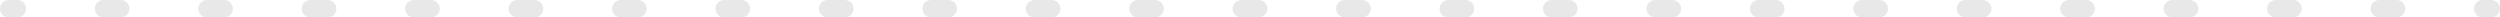<?xml version="1.0" encoding="UTF-8"?> <svg xmlns="http://www.w3.org/2000/svg" width="1148" height="8" viewBox="0 0 1148 8" fill="none"> <path fill-rule="evenodd" clip-rule="evenodd" d="M-3.49691e-07 4C-1.56562e-07 1.791 1.791 1.56562e-07 4 3.49691e-07L7.958 6.9574e-07C10.168 8.88869e-07 11.958 1.791 11.958 4C11.958 6.209 10.168 8 7.958 8L4 8C1.791 8 -5.4282e-07 6.209 -3.49691e-07 4ZM43.542 4C43.542 1.791 45.333 3.9631e-06 47.542 4.15622e-06L55.458 4.84832e-06C57.667 5.04145e-06 59.458 1.791 59.458 4C59.458 6.209 57.667 8 55.458 8L47.542 8C45.333 8 43.542 6.209 43.542 4ZM91.042 4C91.042 1.791 92.832 8.11568e-06 95.042 8.30881e-06L102.958 9.0009e-06C105.167 9.19403e-06 106.958 1.791 106.958 4C106.958 6.209 105.167 8 102.958 8L95.042 8C92.832 8 91.042 6.209 91.042 4ZM138.542 4C138.542 1.791 140.333 1.22683e-05 142.542 1.24614e-05L150.458 1.31535e-05C152.667 1.33466e-05 154.458 1.791 154.458 4C154.458 6.209 152.667 8 150.458 8L142.542 8C140.333 8 138.542 6.209 138.542 4ZM186.042 4C186.042 1.791 187.833 1.64208e-05 190.042 1.6614e-05L197.958 1.73061e-05C200.167 1.74992e-05 201.958 1.791 201.958 4C201.958 6.209 200.167 8 197.958 8L190.042 8C187.833 8 186.042 6.209 186.042 4ZM233.542 4C233.542 1.791 235.333 2.05734e-05 237.542 2.07666e-05L245.458 2.14587e-05C247.667 2.16518e-05 249.458 1.791 249.458 4C249.458 6.209 247.667 8 245.458 8L237.542 8C235.333 8 233.542 6.209 233.542 4ZM281.042 4C281.042 1.791 282.833 2.4726e-05 285.042 2.49191e-05L292.958 2.56112e-05C295.167 2.58044e-05 296.958 1.791 296.958 4C296.958 6.209 295.167 8 292.958 8L285.042 8C282.833 8 281.042 6.209 281.042 4ZM328.542 4C328.542 1.791 330.333 2.88786e-05 332.542 2.90717e-05L340.458 2.97638e-05C342.667 2.99569e-05 344.458 1.791 344.458 4C344.458 6.209 342.667 8 340.458 8L332.542 8C330.333 8 328.542 6.209 328.542 4ZM376.042 4C376.042 1.791 377.833 3.30312e-05 380.042 3.32243e-05L387.958 3.39164e-05C390.167 3.41095e-05 391.958 1.791 391.958 4C391.958 6.209 390.167 8 387.958 8L380.042 8C377.833 8 376.042 6.209 376.042 4ZM423.542 4C423.542 1.791 425.333 3.71838e-05 427.542 3.73769e-05L435.458 3.8069e-05C437.667 3.82621e-05 439.458 1.791 439.458 4C439.458 6.209 437.667 8 435.458 8L427.542 8C425.333 8 423.542 6.209 423.542 4ZM471.042 4C471.042 1.791 472.833 4.13363e-05 475.042 4.15295e-05L482.958 4.22216e-05C485.167 4.24147e-05 486.958 1.791 486.958 4C486.958 6.209 485.167 8 482.958 8L475.042 8C472.833 8 471.042 6.209 471.042 4ZM518.542 4C518.542 1.791 520.332 4.54889e-05 522.542 4.5682e-05L530.458 4.63741e-05C532.667 4.65673e-05 534.458 1.791 534.458 4C534.458 6.209 532.667 8 530.458 8L522.542 8C520.332 8 518.542 6.209 518.542 4ZM566.042 4C566.042 1.791 567.832 4.96415e-05 570.042 4.98346e-05L577.958 5.05267e-05C580.167 5.07199e-05 581.958 1.791 581.958 4C581.958 6.209 580.167 8 577.958 8L570.042 8C567.832 8 566.042 6.209 566.042 4ZM613.542 4C613.542 1.791 615.333 5.37941e-05 617.542 5.39872e-05L625.458 5.46793e-05C627.667 5.48724e-05 629.458 1.791 629.458 4C629.458 6.209 627.667 8 625.458 8L617.542 8C615.333 8 613.542 6.209 613.542 4ZM661.042 4C661.042 1.791 662.833 5.79467e-05 665.042 5.81398e-05L672.958 5.88319e-05C675.167 5.9025e-05 676.958 1.791 676.958 4C676.958 6.209 675.167 8 672.958 8L665.042 8C662.833 8 661.042 6.209 661.042 4ZM708.542 4C708.542 1.791 710.332 6.20992e-05 712.542 6.22924e-05L720.458 6.29845e-05C722.667 6.31776e-05 724.458 1.791 724.458 4C724.458 6.209 722.667 8 720.458 8L712.542 8C710.332 8 708.542 6.209 708.542 4ZM756.042 4C756.042 1.791 757.833 6.62518e-05 760.042 6.6445e-05L767.958 6.71371e-05C770.167 6.73302e-05 771.958 1.791 771.958 4C771.958 6.209 770.167 8 767.958 8L760.042 8C757.833 8 756.042 6.209 756.042 4ZM803.542 4C803.542 1.791 805.333 7.04044e-05 807.542 7.05975e-05L815.458 7.12896e-05C817.667 7.14828e-05 819.458 1.791 819.458 4C819.458 6.209 817.667 8 815.458 8L807.542 8C805.333 8 803.542 6.209 803.542 4ZM851.042 4C851.042 1.791 852.832 7.4557e-05 855.042 7.47501e-05L862.958 7.54422e-05C865.167 7.56353e-05 866.958 1.791 866.958 4C866.958 6.209 865.167 8 862.958 8L855.042 8C852.832 8 851.042 6.209 851.042 4ZM898.542 4C898.542 1.791 900.333 7.87096e-05 902.542 7.89027e-05L910.458 7.95948e-05C912.667 7.97879e-05 914.458 1.791 914.458 4C914.458 6.209 912.667 8 910.458 8L902.542 8C900.333 8 898.542 6.209 898.542 4ZM946.042 4C946.042 1.791 947.833 8.28622e-05 950.042 8.30553e-05L957.958 8.37474e-05C960.167 8.39405e-05 961.958 1.791 961.958 4C961.958 6.209 960.167 8 957.958 8L950.042 8C947.833 8 946.042 6.209 946.042 4ZM993.542 4C993.542 1.791 995.332 8.70147e-05 997.542 8.72079e-05L1005.46 8.79e-05C1007.67 8.80931e-05 1009.46 1.791 1009.46 4C1009.46 6.209 1007.67 8 1005.46 8L997.542 8C995.332 8 993.542 6.209 993.542 4ZM1041.04 4C1041.04 1.791 1042.83 9.11673e-05 1045.04 9.13604e-05L1052.96 9.20525e-05C1055.17 9.22457e-05 1056.96 1.791 1056.96 4C1056.96 6.209 1055.17 8 1052.96 8L1045.04 8C1042.83 8 1041.04 6.209 1041.04 4ZM1088.54 4C1088.54 1.791 1090.33 9.53199e-05 1092.54 9.5513e-05L1100.46 9.62051e-05C1102.67 9.63982e-05 1104.46 1.791 1104.46 4C1104.46 6.209 1102.67 8 1100.46 8L1092.54 8C1090.33 8 1088.54 6.209 1088.54 4ZM1136.04 4C1136.04 1.791 1137.83 9.94725e-05 1140.04 9.96656e-05L1144 0C1146.21 0 1148 1.791 1148 4C1148 6.209 1146.21 8 1144 8L1140.04 8C1137.83 8 1136.04 6.209 1136.04 4Z" fill="#E8E8E8"></path> </svg> 